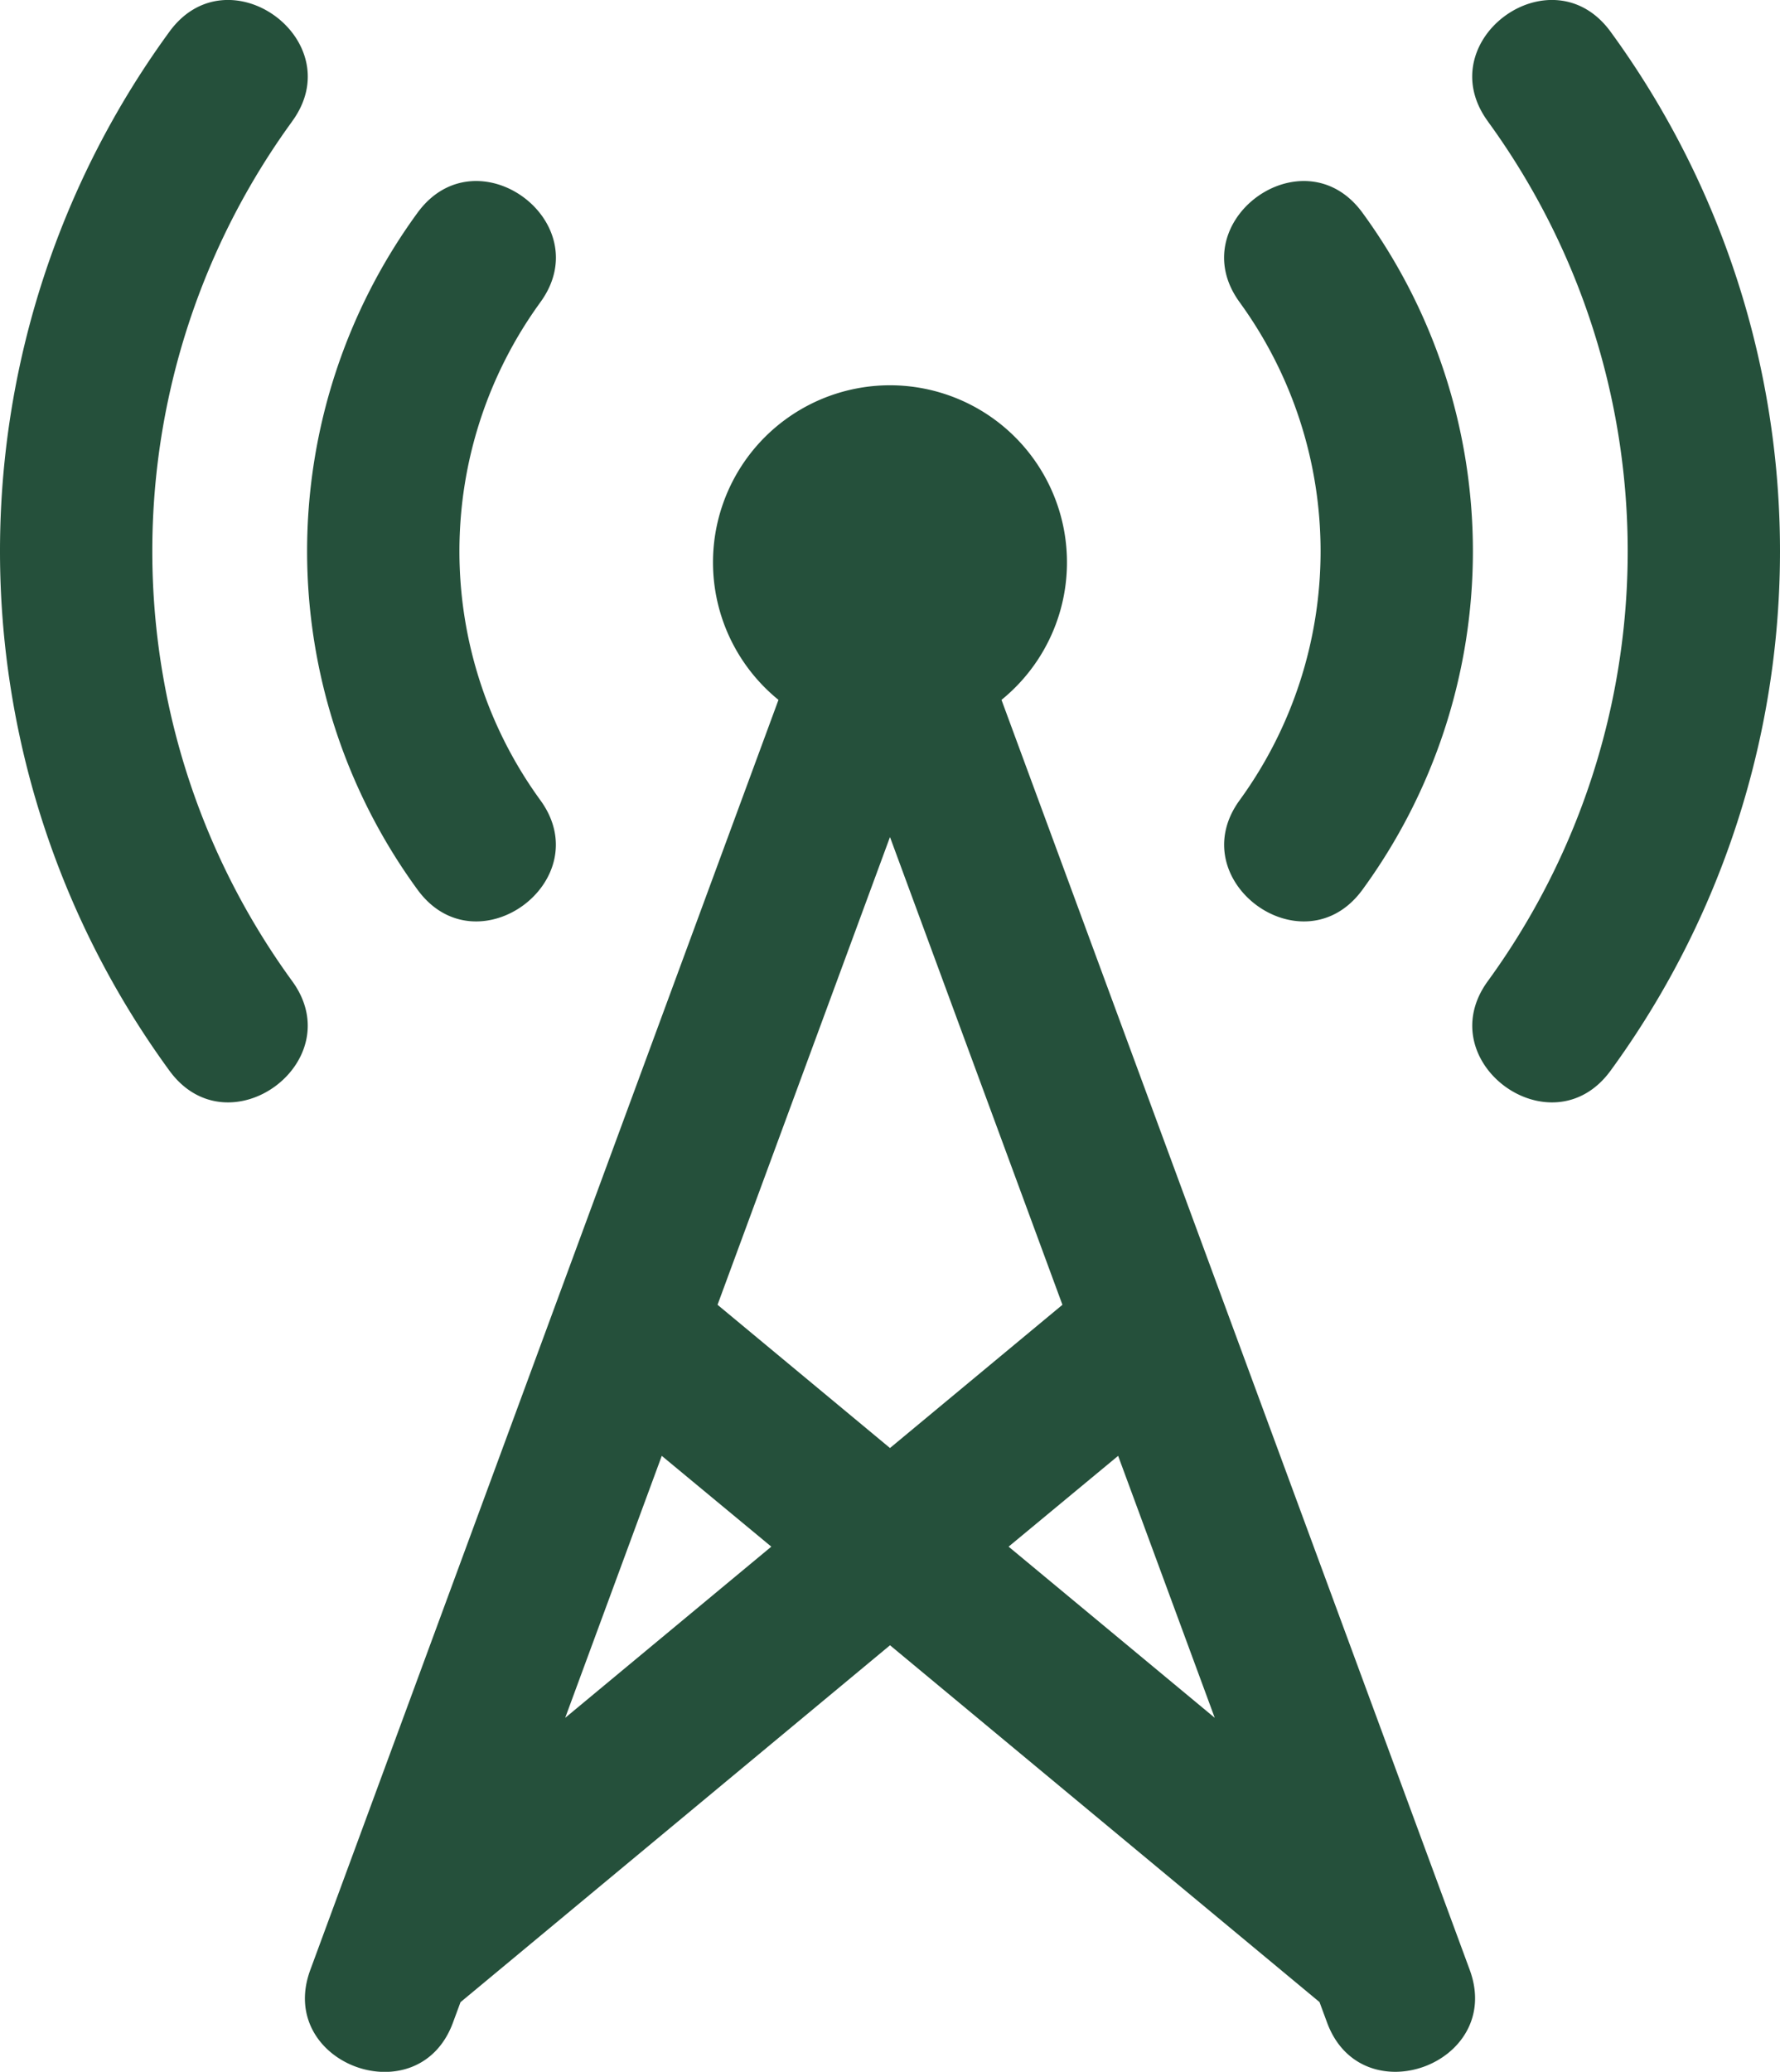 <svg id="グループ_33147" data-name="グループ 33147" xmlns="http://www.w3.org/2000/svg" xmlns:xlink="http://www.w3.org/1999/xlink" width="56.875" height="66.174" viewBox="0 0 56.875 66.174">
  <defs>
    <clipPath id="clip-path">
      <rect id="長方形_10175" data-name="長方形 10175" width="56.875" height="66.174" fill="#25503b"/>
    </clipPath>
  </defs>
  <g id="グループ_33146" data-name="グループ 33146" clip-path="url(#clip-path)">
    <path id="パス_63098" data-name="パス 63098" d="M28.437,12.306A5.656,5.656,0,0,1,32,22.354L46.962,62.92c1.1,3-3.462,4.674-4.562,1.673l-.239-.647L28.438,52.55l-13.724,11.4-.239.647c-1.1,3-5.663,1.327-4.562-1.673L24.874,22.354a5.656,5.656,0,0,1,3.564-10.048ZM9.333,3.878C11.221,1.3,7.3-1.567,5.417,1.008a28.134,28.134,0,0,0,0,33.194c1.887,2.575,5.8-.294,3.916-2.869a23.325,23.325,0,0,1,0-27.453ZM17.261,9.66c1.888-2.575-2.028-5.445-3.916-2.87a18.325,18.325,0,0,0,0,21.632c1.888,2.575,5.8-.295,3.916-2.87a13.518,13.518,0,0,1,0-15.891M47.542,3.878C45.654,1.3,49.57-1.567,51.458,1.008a28.134,28.134,0,0,1,0,33.194c-1.887,2.575-5.8-.294-3.916-2.869a23.325,23.325,0,0,0,0-27.453ZM39.614,9.66c-1.888-2.575,2.028-5.445,3.916-2.87a18.325,18.325,0,0,1,0,21.632c-1.888,2.575-5.8-.295-3.916-2.87a13.518,13.518,0,0,0,0-15.891m-.8,45.206L35.727,46.5l-3.5,2.9ZM24.645,49.4l-3.5-2.9-3.086,8.368Zm-1.718-7.725,5.51,4.575,5.51-4.575-5.51-14.94Z" transform="translate(0 0)" fill="#25503b" fill-rule="evenodd"/>
  </g>
</svg>
